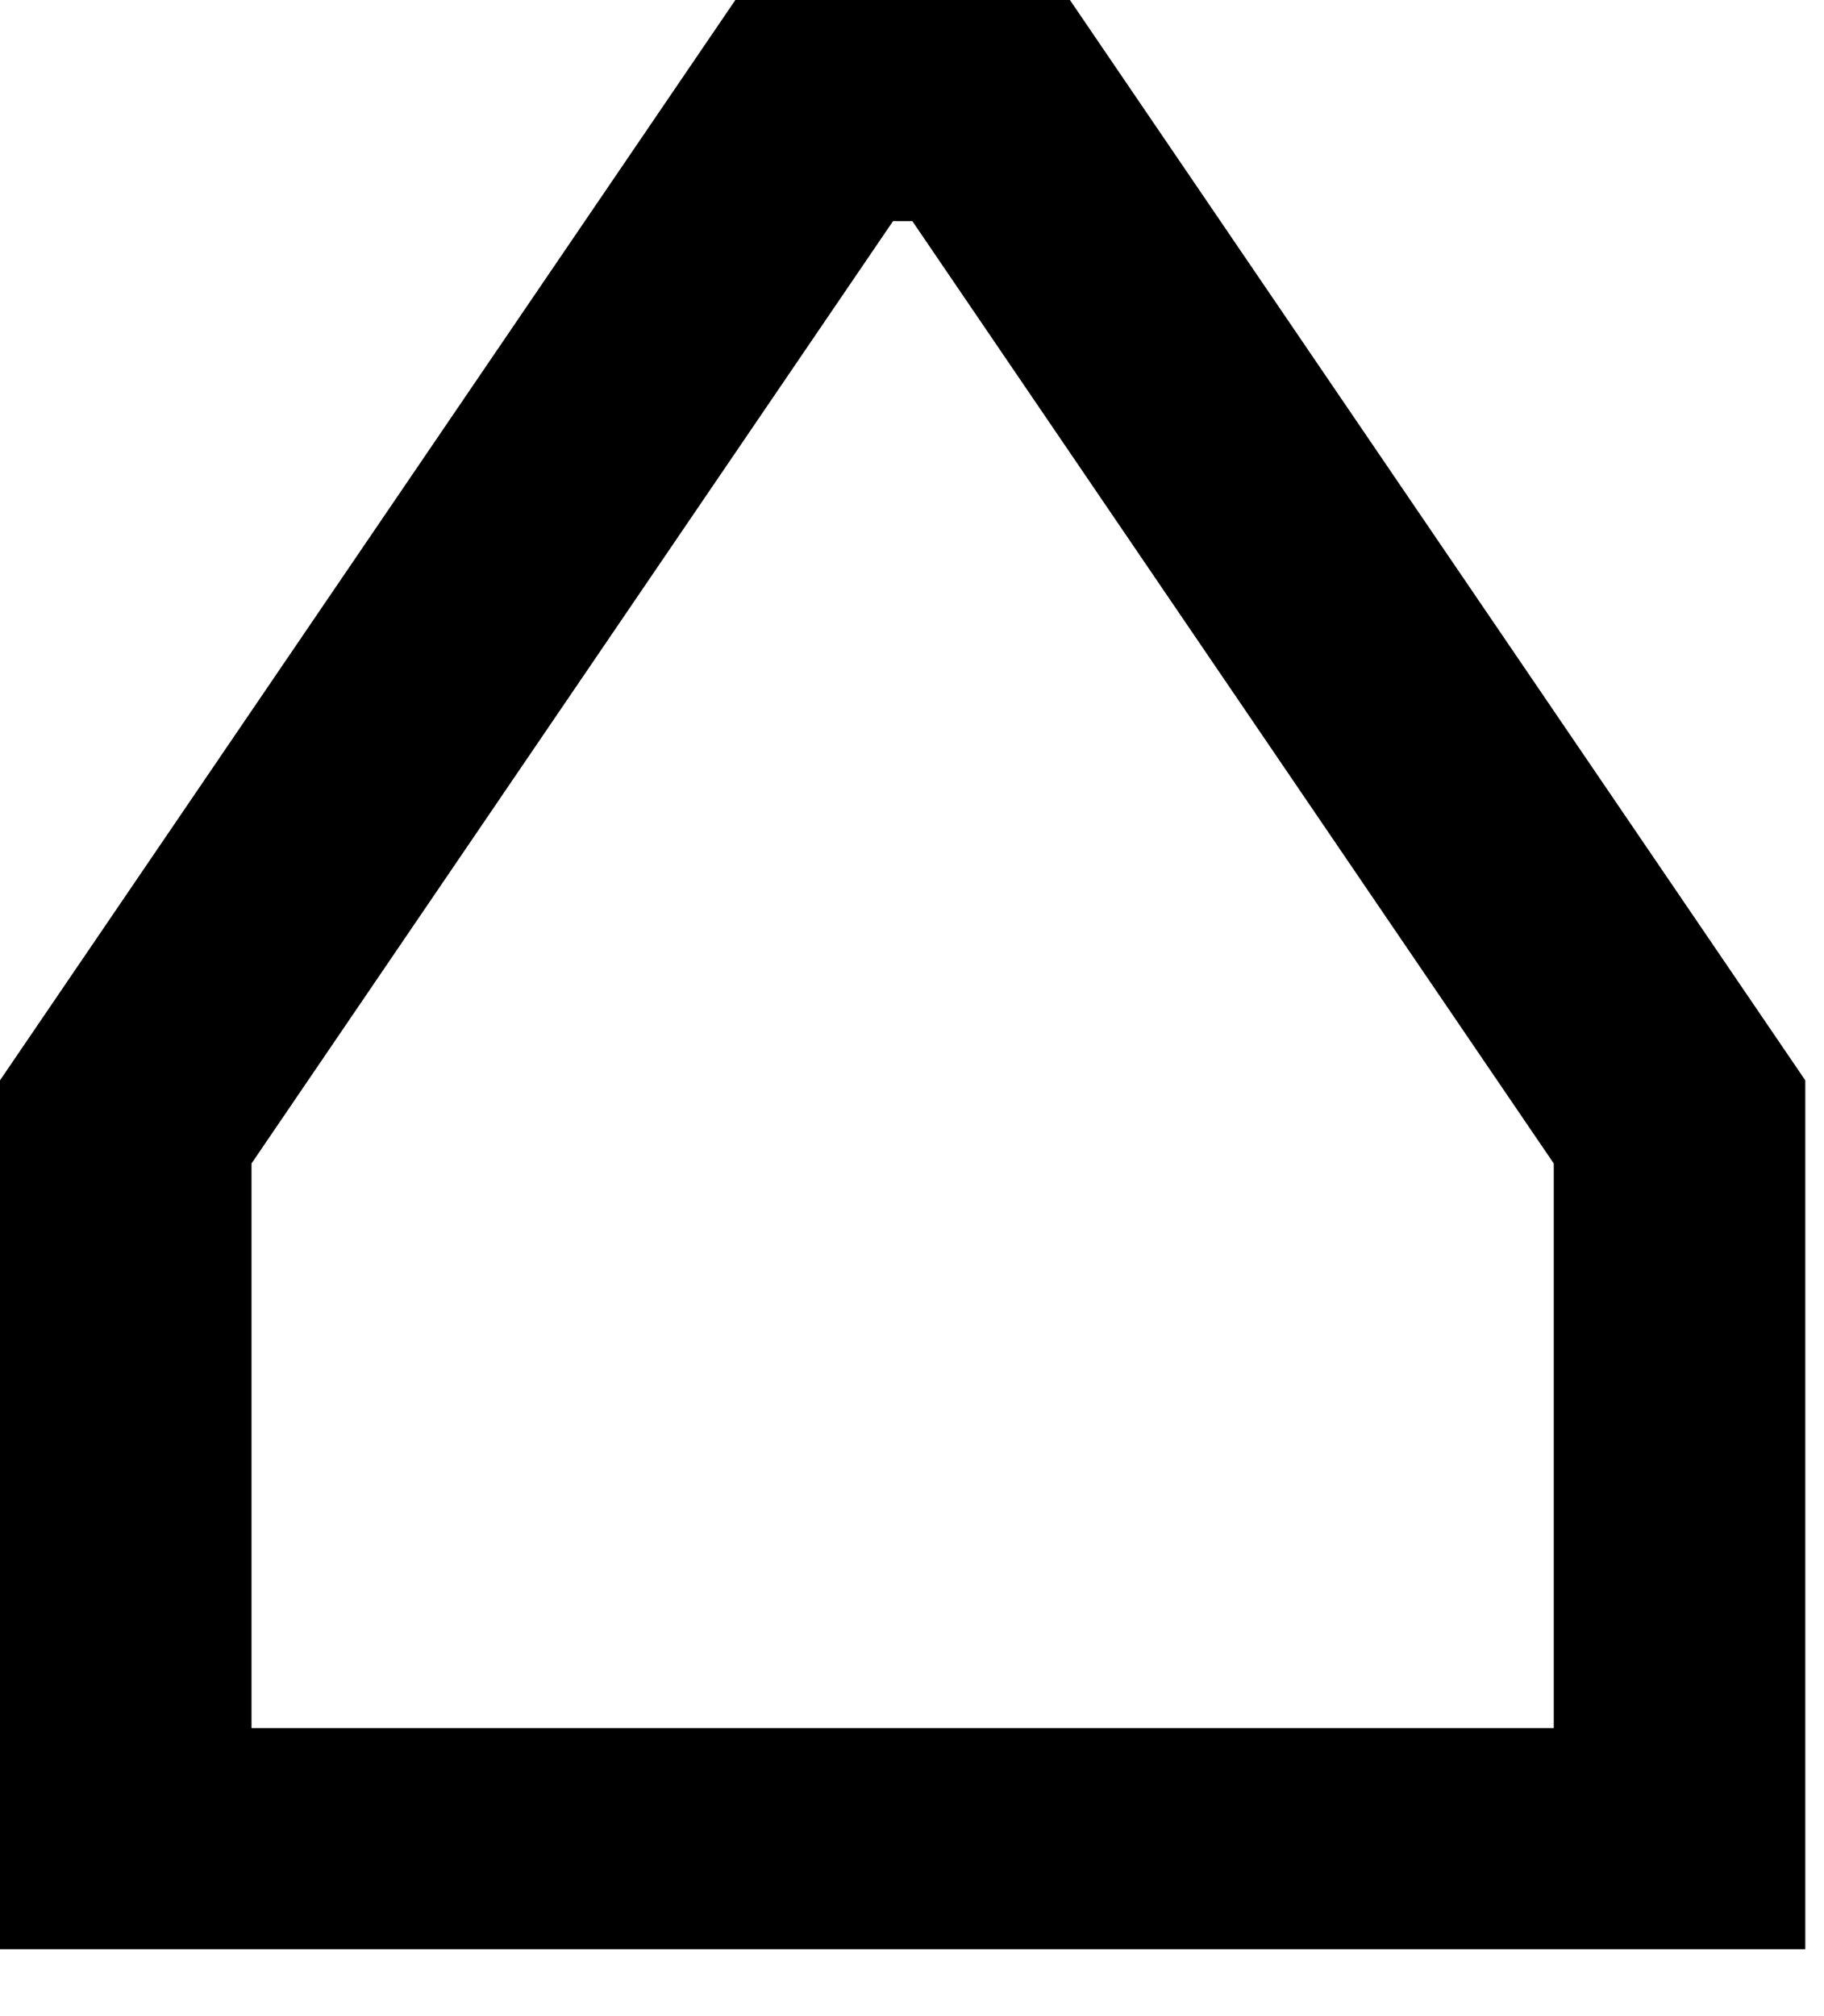 <?xml version="1.0" encoding="utf-8"?>
<!-- Generator: Adobe Illustrator 22.1.0, SVG Export Plug-In . SVG Version: 6.00 Build 0)  -->
<svg version="1.1" id="Layer_1" xmlns="http://www.w3.org/2000/svg" xmlns:xlink="http://www.w3.org/1999/xlink" x="0px" y="0px"
	 viewBox="0 0 19 21" style="enable-background:new 0 0 19 21;" xml:space="preserve">
<path d="M18.805,11.253L11.145,0H7.66L0,11.253v9.05h18.805V11.253z M9.302,2.304h0.202
	l6.681,9.815v5.881H2.62v-5.881L9.302,2.304z"/>
</svg>
